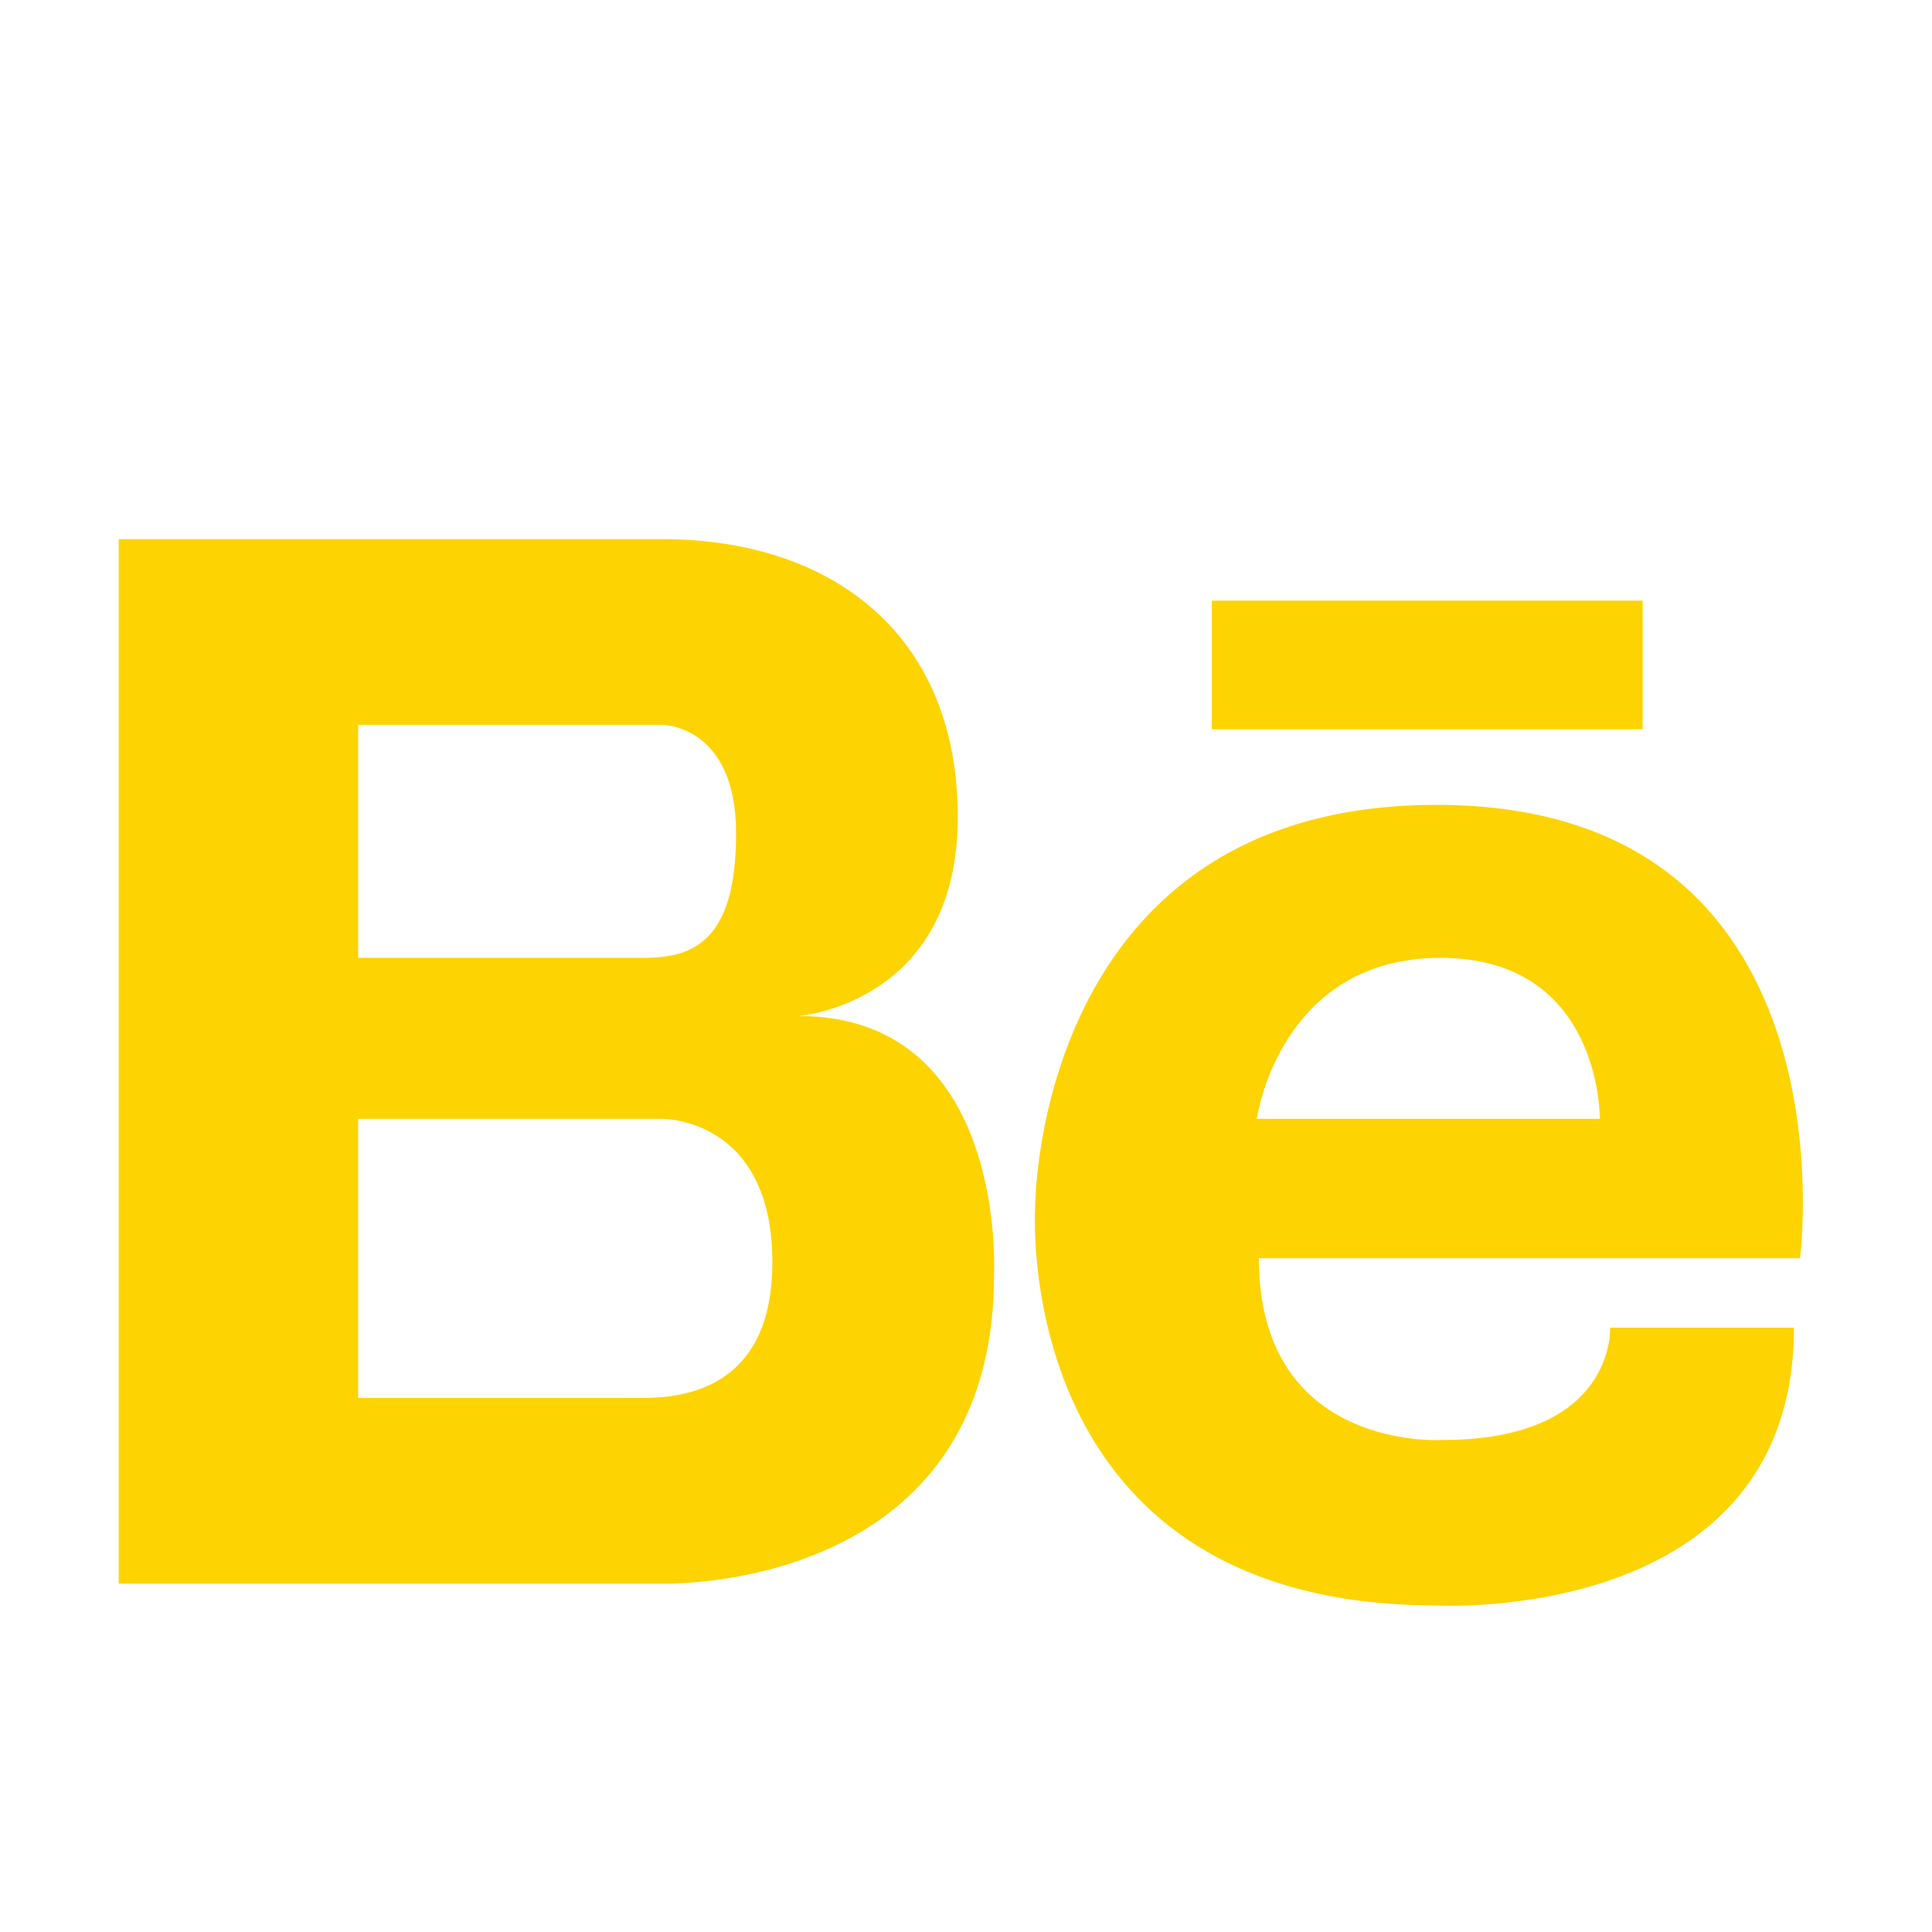 <svg width="57" height="57" viewBox="0 0 57 57" fill="none" xmlns="http://www.w3.org/2000/svg">
<path d="M23.556 29.975C23.556 29.975 28.257 29.625 28.257 24.112C28.257 18.598 24.411 15.906 19.538 15.906H10.568H10.305H3.503V46.721H10.305H10.568H19.538C19.538 46.721 29.326 47.03 29.326 37.625C29.325 37.625 29.753 29.975 23.556 29.975ZM10.568 21.383H18.383H19.537C19.537 21.383 21.717 21.383 21.717 24.588C21.717 27.795 20.434 28.26 18.981 28.26H10.567L10.568 21.383ZM19.084 41.244C18.847 41.25 18.646 41.244 18.511 41.244H10.568V33.01H19.538C19.538 33.01 22.787 32.967 22.787 37.24C22.786 40.846 20.36 41.217 19.084 41.244Z" fill="#FDD301"/>
<path d="M42.382 23.746C30.532 23.746 30.542 35.586 30.542 35.586C30.542 35.586 29.73 47.365 42.382 47.365C42.382 47.365 52.927 47.967 52.927 39.17H47.503C47.503 39.17 47.683 42.484 42.562 42.484C42.562 42.484 37.14 42.845 37.14 37.121H53.107C53.107 37.121 54.854 23.746 42.382 23.746ZM37.079 33.01C37.079 33.01 37.741 28.26 42.501 28.26C47.263 28.26 47.2 33.01 47.2 33.01H37.079Z" fill="#FDD301"/>
<path d="M48.464 17.721H35.753V21.516H48.464V17.721Z" fill="#FDD301"/>
</svg>
